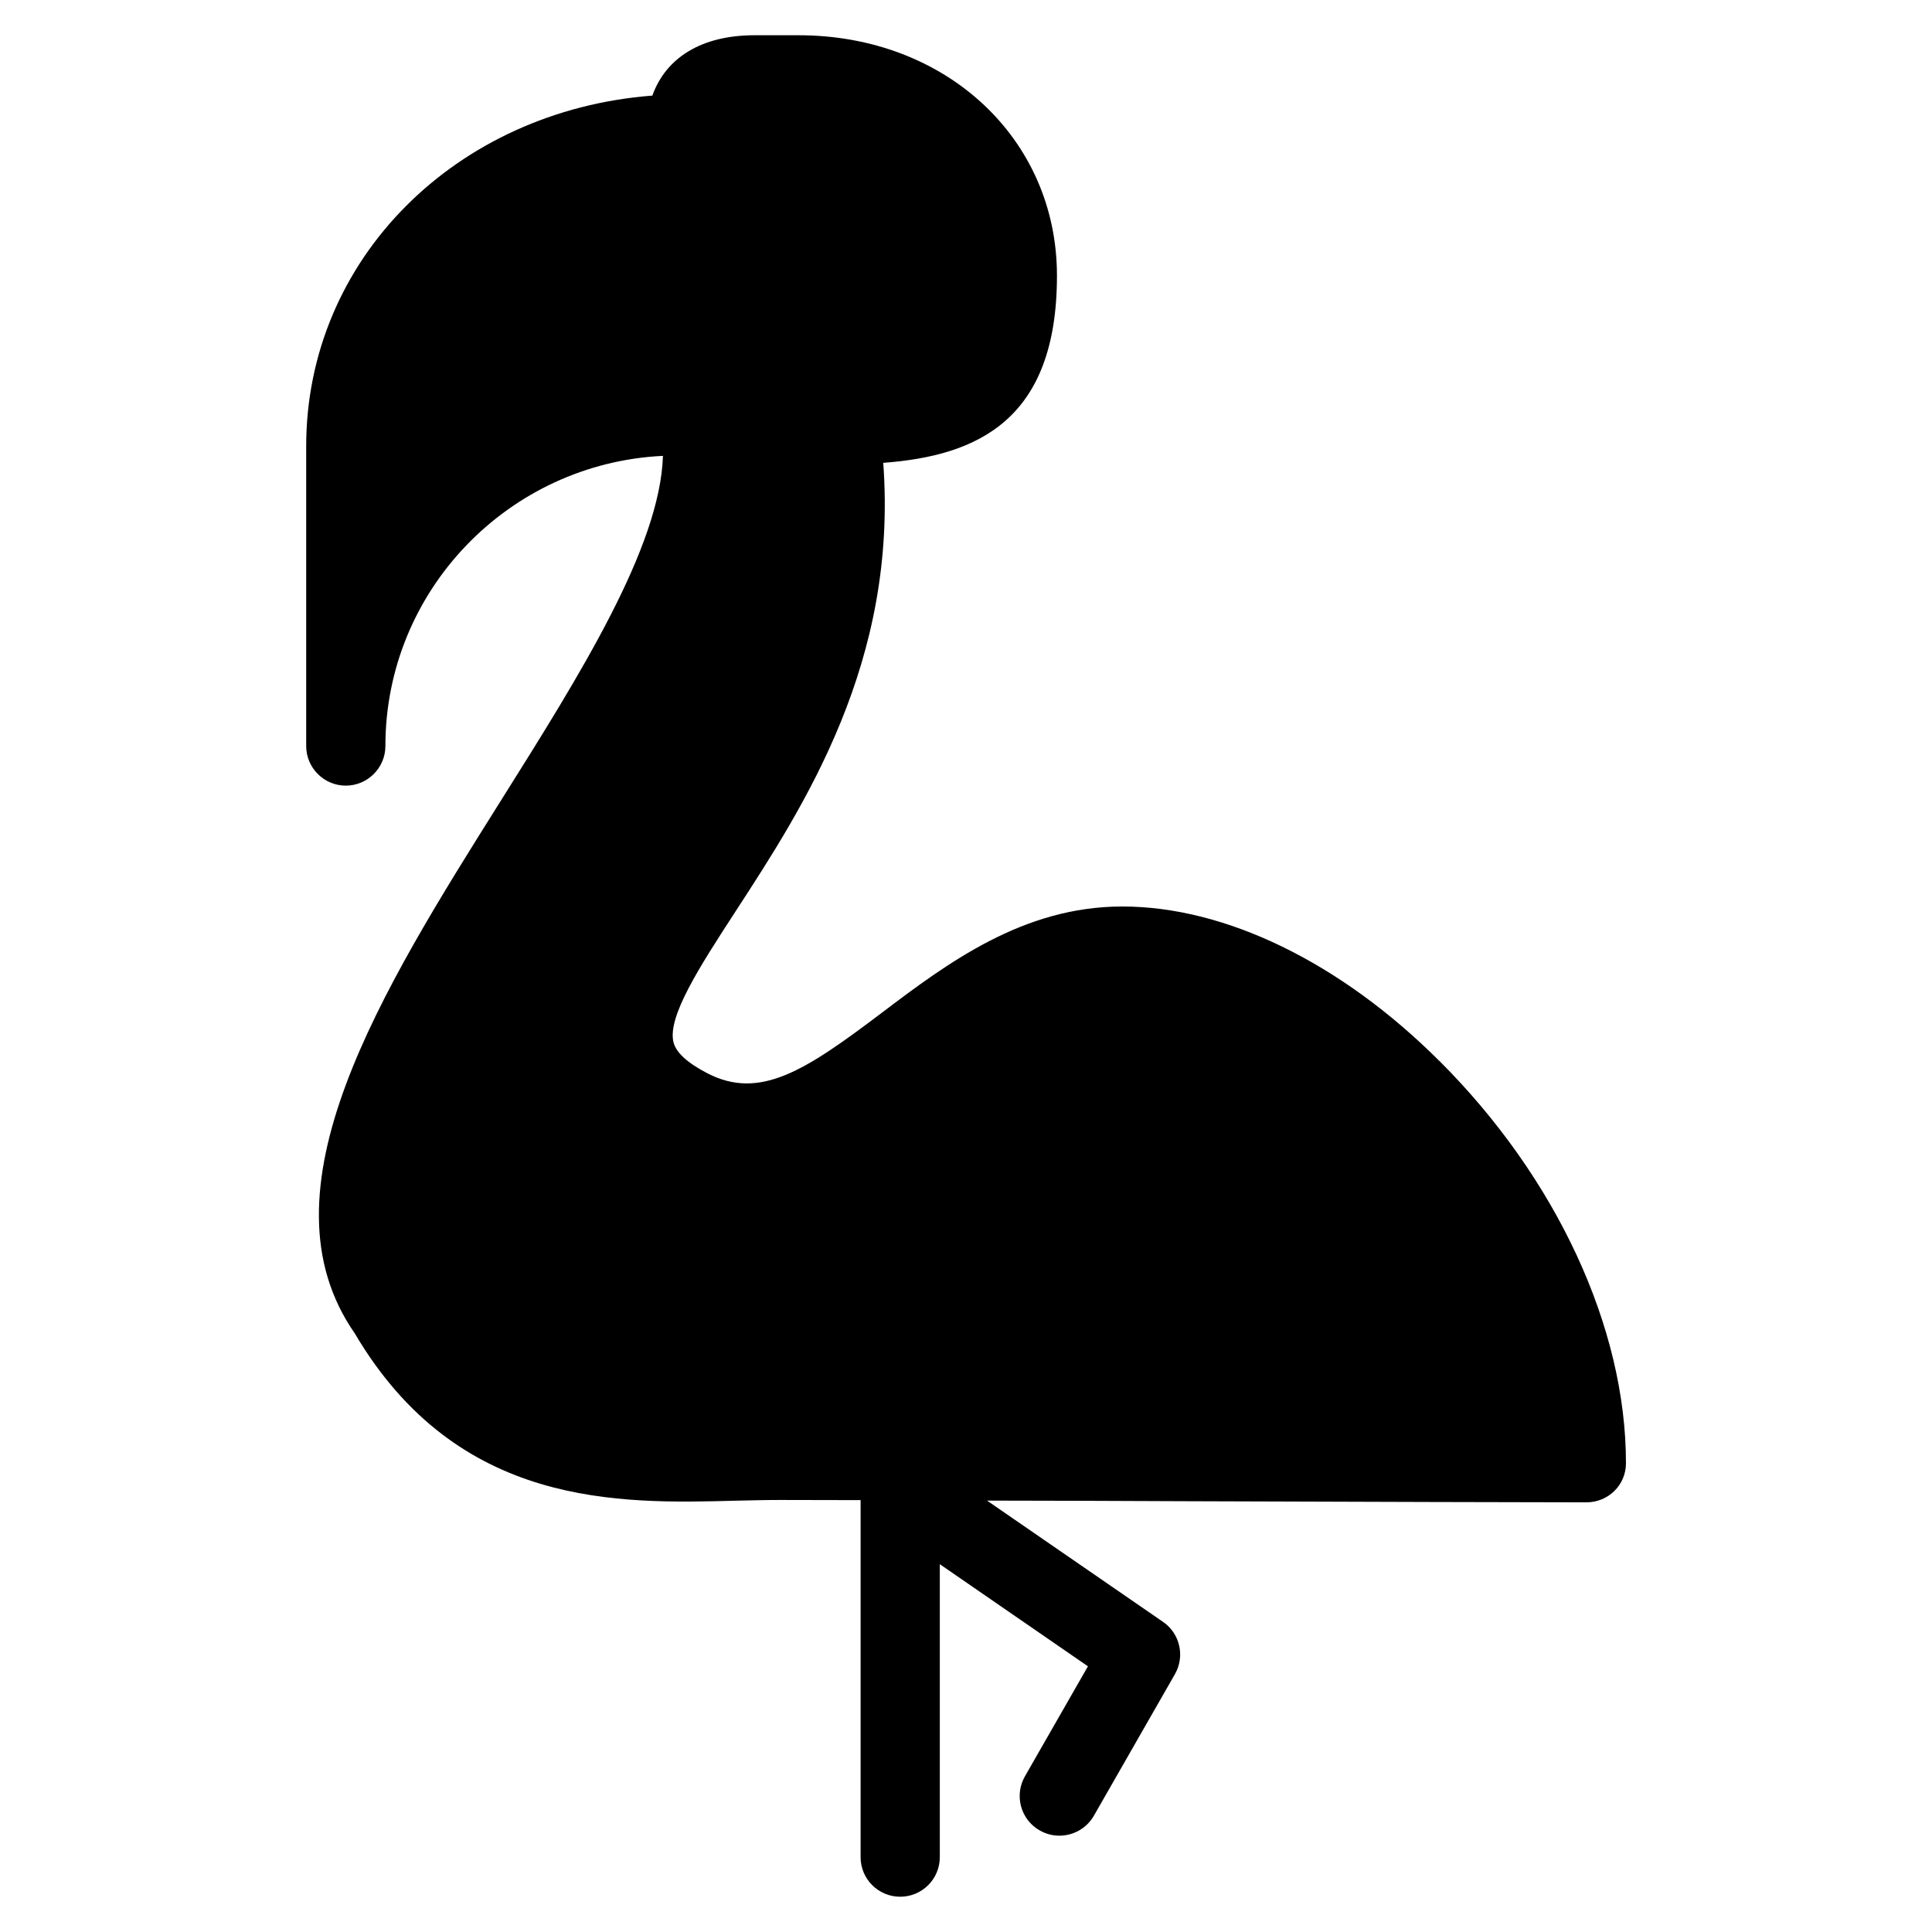 <?xml version="1.0" encoding="UTF-8"?>
<!-- Uploaded to: SVG Repo, www.svgrepo.com, Generator: SVG Repo Mixer Tools -->
<svg fill="#000000" width="800px" height="800px" version="1.1" viewBox="144 144 512 512" xmlns="http://www.w3.org/2000/svg">
 <path d="m525.47 425.19c-26.238-26.199-56.824-40.957-83.969-40.957h-0.125c-26.199 0-46.203 14.906-63.836 28.277-20.09 15.176-32.141 23.133-46.098 15.91-5.227-2.707-8.25-5.457-8.941-8.145-1.785-6.738 7.055-20.32 16.395-34.699 18.367-28.234 43.055-66.188 39.172-118.92 25.129-1.867 46.035-11.461 46.035-49.605 0-36.316-29.43-63.711-68.477-63.711h-11.672c-13.875 0-23.426 5.816-27.078 15.996-52.102 4.008-91.734 43.391-91.734 92.934v79.434c0 5.773 4.703 10.496 10.496 10.496 5.773 0 10.496-4.723 10.496-10.496 0-41.207 32.664-74.941 73.555-76.895-0.754 24.227-22.082 58.148-42.762 91.062-32.055 51.031-65.18 103.77-38.898 141.51 27.289 46.246 69.902 45.152 101.1 44.312 3.945-0.082 7.809-0.188 11.504-0.188 4.785 0 12.281 0.02 21.434 0.043v94.609c0 5.816 4.703 10.496 10.496 10.496 5.773 0 10.496-4.68 10.496-10.496v-77.629l39.254 27.059-16.688 29.137c-2.898 5.039-1.156 11.484 3.906 14.359 1.68 0.945 3.441 1.387 5.207 1.387 3.652 0 7.199-1.891 9.152-5.289l21.477-37.512c2.707-4.746 1.344-10.77-3.148-13.855l-46.645-32.141c16.879 0.02 35.562 0.082 54.305 0.168 44.984 0.148 89.383 0.293 104.52 0.293 5.793 0 10.496-4.555 10.496-10.371 0.02-35.98-18.473-75.699-49.414-106.58z"/>
</svg>